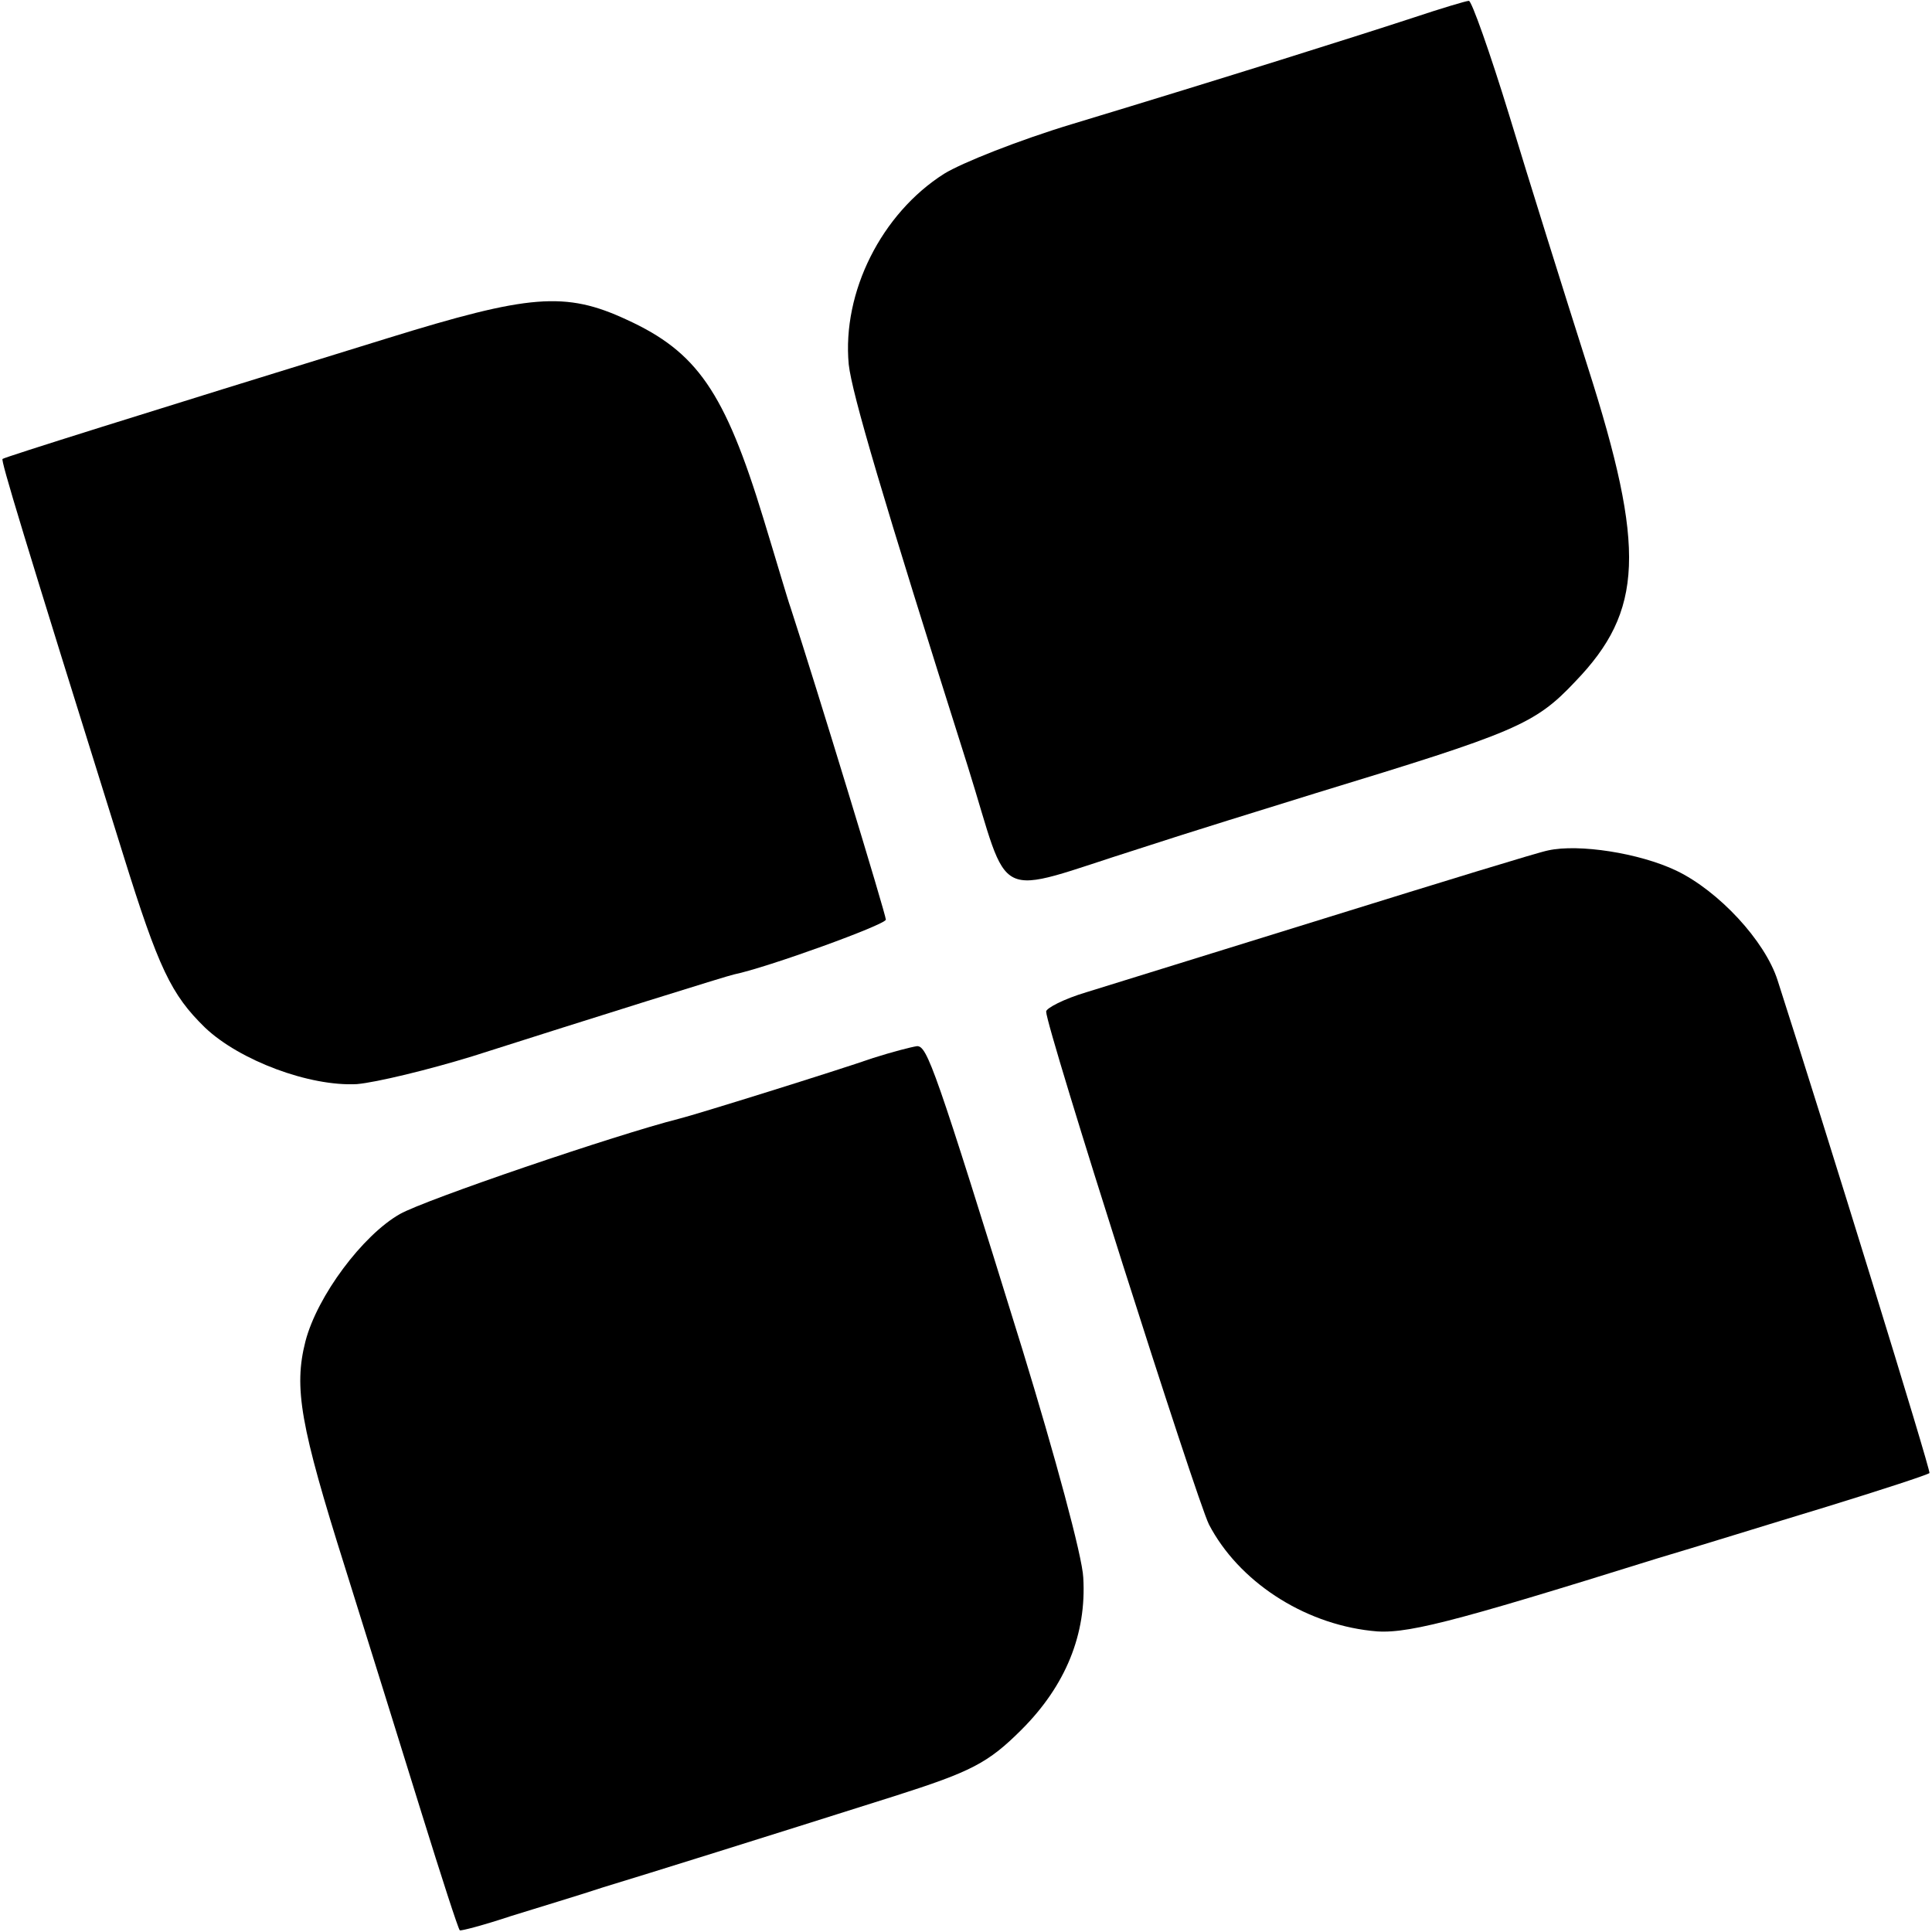 <?xml version="1.0" standalone="no"?>
<!DOCTYPE svg PUBLIC "-//W3C//DTD SVG 20010904//EN"
 "http://www.w3.org/TR/2001/REC-SVG-20010904/DTD/svg10.dtd">
<svg version="1.0" xmlns="http://www.w3.org/2000/svg"
 width="229pt" height="229pt" viewBox="0 0 229 229"
 preserveAspectRatio="xMidYMid meet">
<g transform="translate(0,229) scale(0.1,-0.1)"
fill="#000000" stroke="none">
<path d="M1675 2269 c-64 -21 -219 -70 -404 -126 -63 -19 -131 -46 -152 -59
-74 -47 -121 -140 -113 -226 4 -35 39 -154 141 -476 52 -166 26 -154 203 -98
58 19 152 48 210 66 236 72 259 81 307 132 81 84 84 157 15 373 -28 88 -70
222 -93 298 -23 75 -45 137 -48 136 -3 0 -33 -9 -66 -20z"/>
<path d="M459 1889 c-295 -91 -454 -141 -456 -143 -2 -2 22 -82 143 -469 42
-135 57 -166 97 -205 41 -39 124 -70 180 -67 23 2 85 17 137 33 141 45 304 96
310 97 39 8 180 59 180 65 0 6 -82 275 -113 370 -3 8 -17 56 -32 105 -46 151
-79 198 -162 236 -73 34 -116 30 -284 -22z"/>
<path d="M1835 1282 c-11 -2 -128 -38 -260 -79 -132 -41 -261 -81 -287 -89
-27 -8 -48 -19 -48 -23 0 -19 178 -578 193 -608 35 -67 111 -117 192 -126 39
-5 90 8 340 86 44 13 134 41 200 61 65 20 120 38 122 40 2 2 -124 410 -180
584 -15 47 -70 106 -120 130 -44 21 -116 32 -152 24z"/>
<path d="M1035 1036 c-43 -15 -213 -68 -230 -72 -75 -19 -301 -96 -331 -113
-44 -25 -98 -97 -112 -151 -14 -55 -6 -100 47 -268 27 -86 68 -218 91 -292 23
-74 43 -136 45 -138 1 -1 28 6 61 17 32 10 82 25 109 34 56 17 187 58 345 108
91 29 111 39 151 79 52 52 77 113 73 180 -1 25 -34 146 -72 270 -104 336 -113
360 -125 360 -7 -1 -30 -7 -52 -14z"/>
</g>
</svg>
